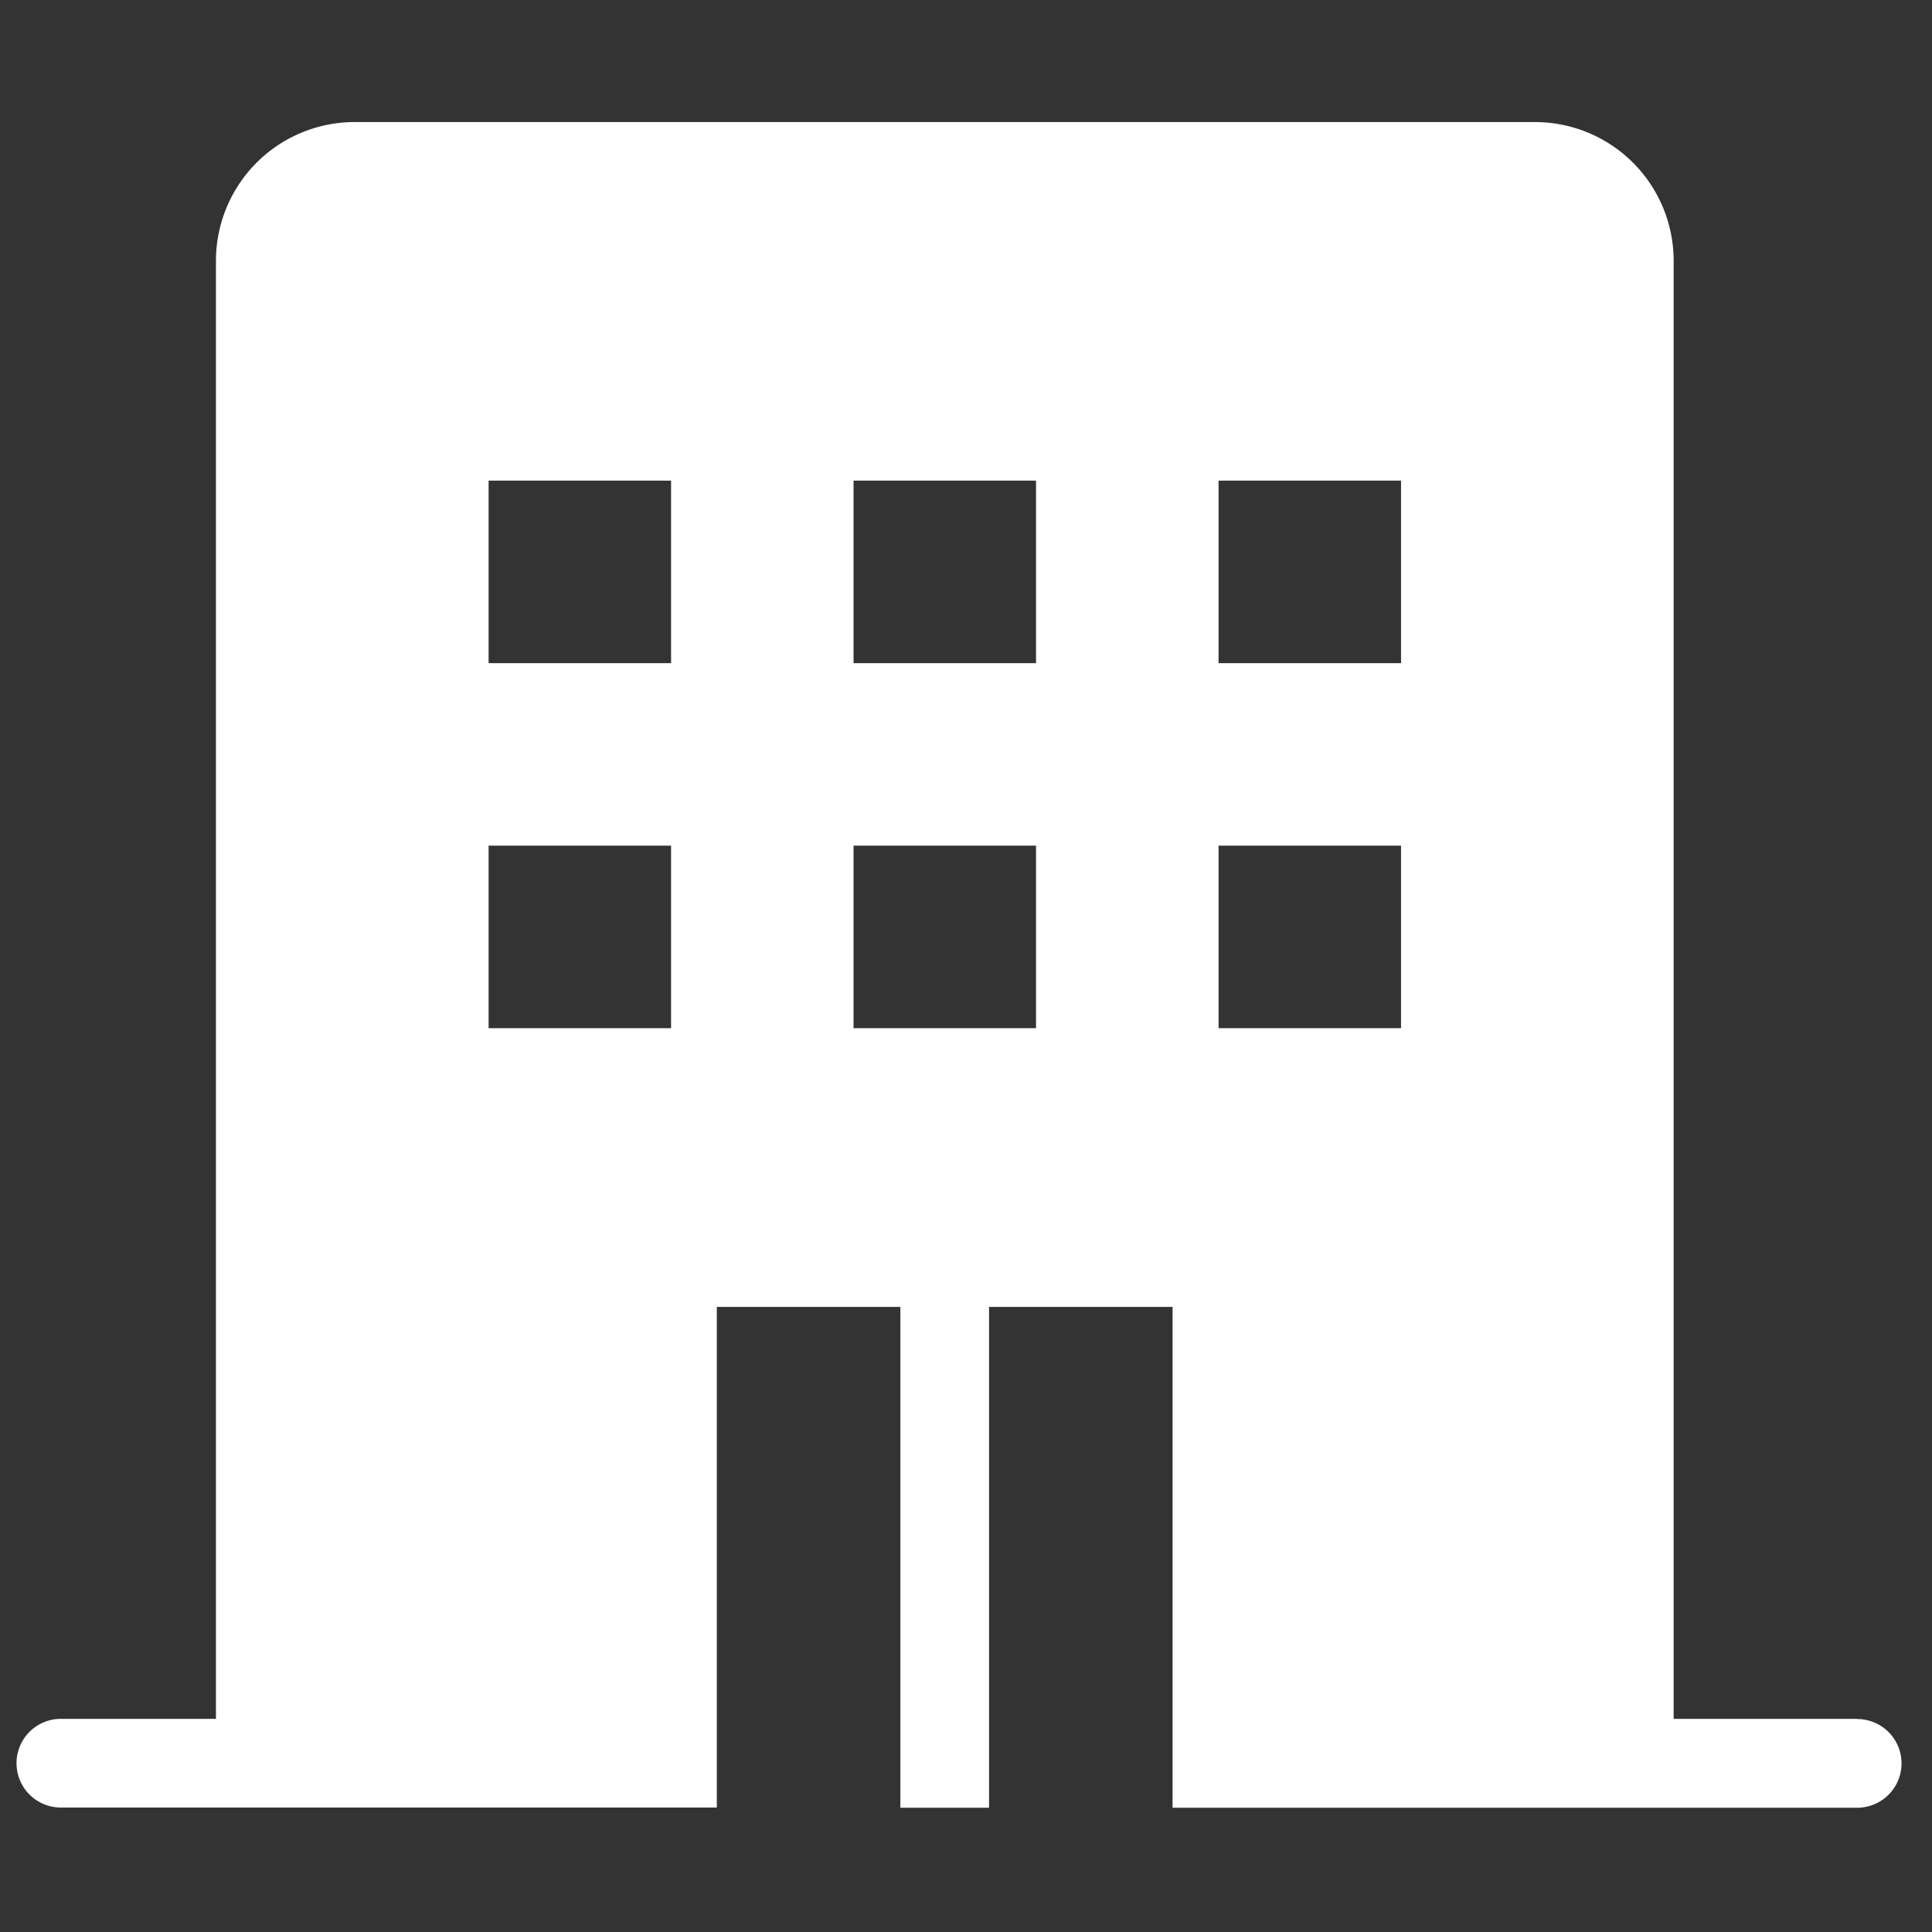 <svg xmlns="http://www.w3.org/2000/svg" xmlns:xlink="http://www.w3.org/1999/xlink" width="40" height="40" viewBox="0 0 40 40">
  <rect x="0" y="0" width="40" height="40" fill="#333333" stroke="none"/>
  <defs>
    <clipPath id="clip-path">
      <path id="パス_902949" data-name="パス 902949" d="M0,0H40V40H0Z" transform="translate(-0.341 -2.527)" fill="none"/>
    </clipPath>
  </defs>
  <g id="マスクグループ_369" data-name="マスクグループ 369" transform="translate(0.341 2.527)" clip-path="url(#clip-path)">
    <path id="パス_895685" data-name="パス 895685" d="M38.11,33.06h-3.8V2.871A2.873,2.873,0,0,0,31.436,0H7a2.873,2.873,0,0,0-2.87,2.871V33.06H.919a.918.918,0,1,0,0,1.836H14.5V24.531H18.3V34.9h1.836V24.531h3.8V34.9H38.11a.918.918,0,1,0,0-1.836M13.553,18.76H9.775V14.981h3.778Zm0-7.557H9.775V7.424h3.778Zm7.556,7.557H17.331V14.981h3.778Zm0-7.557H17.331V7.424h3.778Zm7.557,7.557H24.888V14.981h3.778Zm0-7.557H24.888V7.424h3.778Z" fill="#fff"/>
  </g>
</svg>
